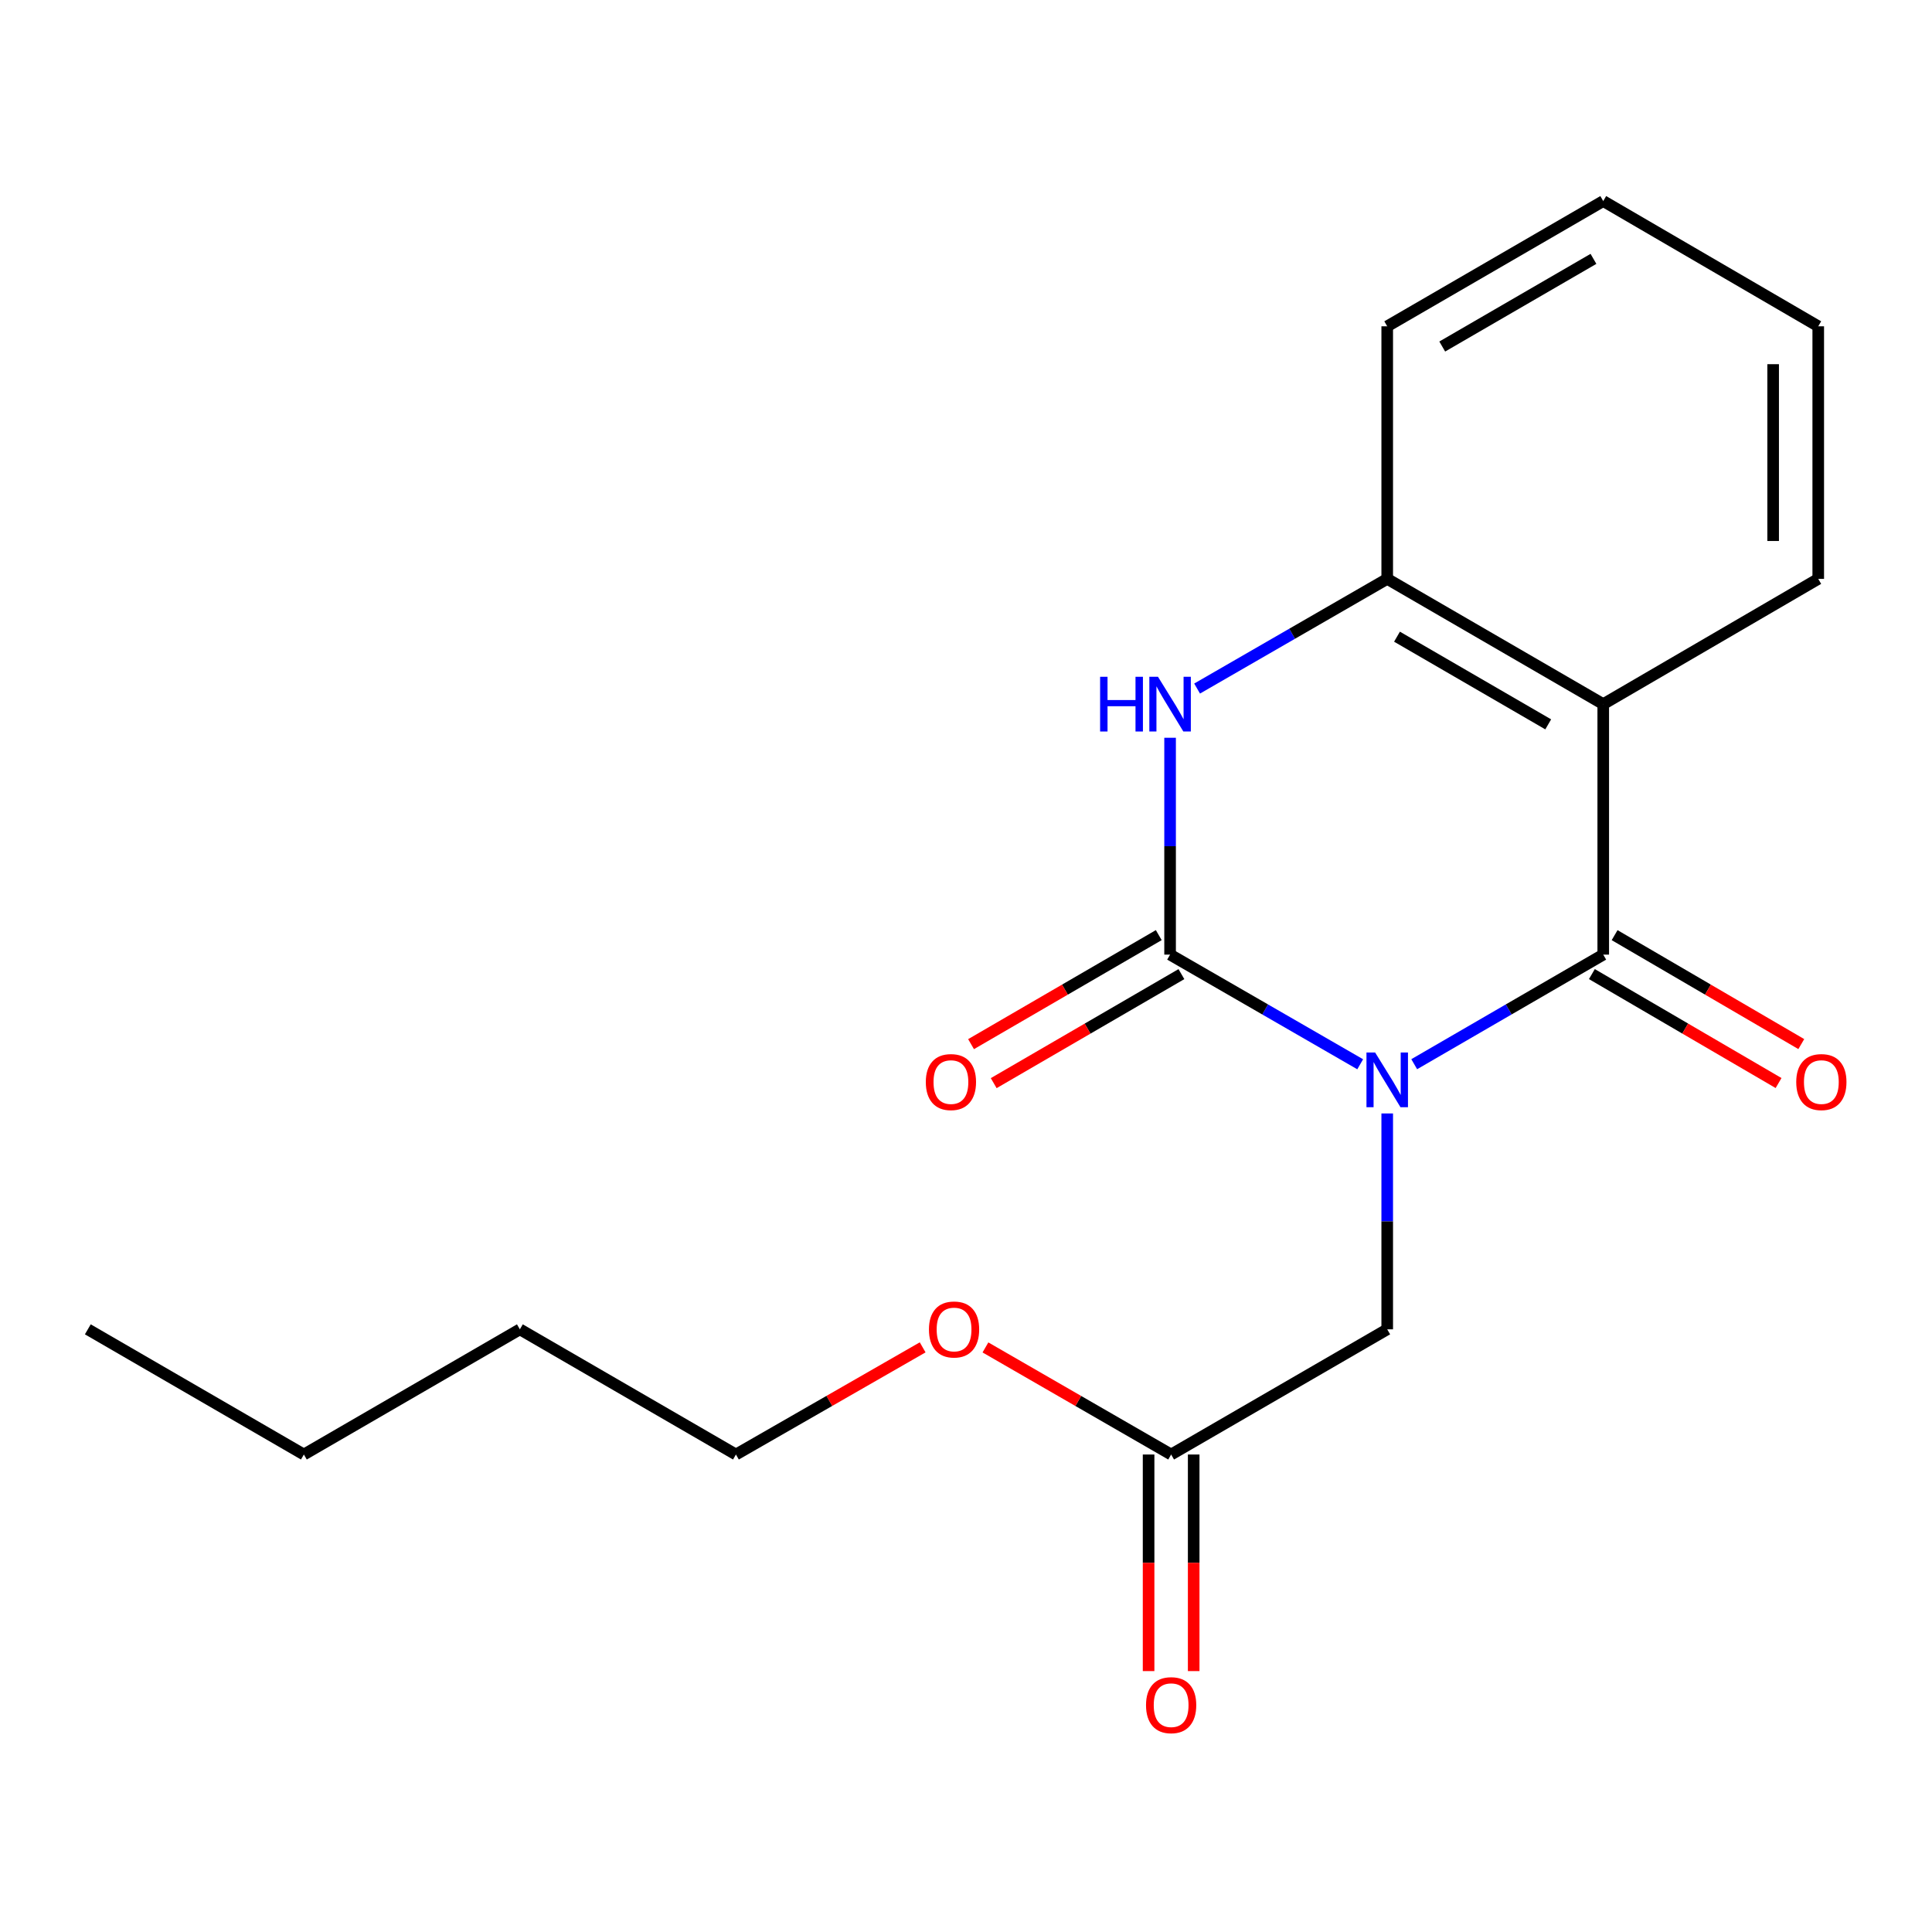 <?xml version='1.0' encoding='iso-8859-1'?>
<svg version='1.1' baseProfile='full'
              xmlns='http://www.w3.org/2000/svg'
                      xmlns:rdkit='http://www.rdkit.org/xml'
                      xmlns:xlink='http://www.w3.org/1999/xlink'
                  xml:space='preserve'
width='1000px' height='1000px' viewBox='0 0 1000 1000'>
<!-- END OF HEADER -->
<rect style='opacity:1.0;fill:#FFFFFF;stroke:none' width='1000' height='1000' x='0' y='0'> </rect>
<path class='bond-0' d='M 704.038,550.866 L 654.837,522.488' style='fill:none;fill-rule:evenodd;stroke:#0000FF;stroke-width:6px;stroke-linecap:butt;stroke-linejoin:miter;stroke-opacity:1' />
<path class='bond-0' d='M 654.837,522.488 L 605.635,494.109' style='fill:none;fill-rule:evenodd;stroke:#000000;stroke-width:6px;stroke-linecap:butt;stroke-linejoin:miter;stroke-opacity:1' />
<path class='bond-1' d='M 731.993,550.832 L 780.915,522.471' style='fill:none;fill-rule:evenodd;stroke:#0000FF;stroke-width:6px;stroke-linecap:butt;stroke-linejoin:miter;stroke-opacity:1' />
<path class='bond-1' d='M 780.915,522.471 L 829.837,494.109' style='fill:none;fill-rule:evenodd;stroke:#000000;stroke-width:6px;stroke-linecap:butt;stroke-linejoin:miter;stroke-opacity:1' />
<path class='bond-5' d='M 718.022,576.32 L 718.022,632.189' style='fill:none;fill-rule:evenodd;stroke:#0000FF;stroke-width:6px;stroke-linecap:butt;stroke-linejoin:miter;stroke-opacity:1' />
<path class='bond-5' d='M 718.022,632.189 L 718.022,688.059' style='fill:none;fill-rule:evenodd;stroke:#000000;stroke-width:6px;stroke-linecap:butt;stroke-linejoin:miter;stroke-opacity:1' />
<path class='bond-3' d='M 605.635,494.109 L 605.635,437.987' style='fill:none;fill-rule:evenodd;stroke:#000000;stroke-width:6px;stroke-linecap:butt;stroke-linejoin:miter;stroke-opacity:1' />
<path class='bond-3' d='M 605.635,437.987 L 605.635,381.865' style='fill:none;fill-rule:evenodd;stroke:#0000FF;stroke-width:6px;stroke-linecap:butt;stroke-linejoin:miter;stroke-opacity:1' />
<path class='bond-7' d='M 599.774,484.017 L 551.195,512.233' style='fill:none;fill-rule:evenodd;stroke:#000000;stroke-width:6px;stroke-linecap:butt;stroke-linejoin:miter;stroke-opacity:1' />
<path class='bond-7' d='M 551.195,512.233 L 502.617,540.448' style='fill:none;fill-rule:evenodd;stroke:#FF0000;stroke-width:6px;stroke-linecap:butt;stroke-linejoin:miter;stroke-opacity:1' />
<path class='bond-7' d='M 611.497,504.201 L 562.918,532.416' style='fill:none;fill-rule:evenodd;stroke:#000000;stroke-width:6px;stroke-linecap:butt;stroke-linejoin:miter;stroke-opacity:1' />
<path class='bond-7' d='M 562.918,532.416 L 514.34,560.631' style='fill:none;fill-rule:evenodd;stroke:#FF0000;stroke-width:6px;stroke-linecap:butt;stroke-linejoin:miter;stroke-opacity:1' />
<path class='bond-2' d='M 829.837,494.109 L 829.837,364.463' style='fill:none;fill-rule:evenodd;stroke:#000000;stroke-width:6px;stroke-linecap:butt;stroke-linejoin:miter;stroke-opacity:1' />
<path class='bond-8' d='M 823.955,504.188 L 872.267,532.384' style='fill:none;fill-rule:evenodd;stroke:#000000;stroke-width:6px;stroke-linecap:butt;stroke-linejoin:miter;stroke-opacity:1' />
<path class='bond-8' d='M 872.267,532.384 L 920.579,560.58' style='fill:none;fill-rule:evenodd;stroke:#FF0000;stroke-width:6px;stroke-linecap:butt;stroke-linejoin:miter;stroke-opacity:1' />
<path class='bond-8' d='M 835.72,484.03 L 884.032,512.225' style='fill:none;fill-rule:evenodd;stroke:#000000;stroke-width:6px;stroke-linecap:butt;stroke-linejoin:miter;stroke-opacity:1' />
<path class='bond-8' d='M 884.032,512.225 L 932.344,540.421' style='fill:none;fill-rule:evenodd;stroke:#FF0000;stroke-width:6px;stroke-linecap:butt;stroke-linejoin:miter;stroke-opacity:1' />
<path class='bond-4' d='M 829.837,364.463 L 718.022,299.628' style='fill:none;fill-rule:evenodd;stroke:#000000;stroke-width:6px;stroke-linecap:butt;stroke-linejoin:miter;stroke-opacity:1' />
<path class='bond-4' d='M 801.357,374.93 L 723.086,329.545' style='fill:none;fill-rule:evenodd;stroke:#000000;stroke-width:6px;stroke-linecap:butt;stroke-linejoin:miter;stroke-opacity:1' />
<path class='bond-10' d='M 829.837,364.463 L 941.121,299.628' style='fill:none;fill-rule:evenodd;stroke:#000000;stroke-width:6px;stroke-linecap:butt;stroke-linejoin:miter;stroke-opacity:1' />
<path class='bond-19' d='M 619.619,356.396 L 668.82,328.012' style='fill:none;fill-rule:evenodd;stroke:#0000FF;stroke-width:6px;stroke-linecap:butt;stroke-linejoin:miter;stroke-opacity:1' />
<path class='bond-19' d='M 668.82,328.012 L 718.022,299.628' style='fill:none;fill-rule:evenodd;stroke:#000000;stroke-width:6px;stroke-linecap:butt;stroke-linejoin:miter;stroke-opacity:1' />
<path class='bond-12' d='M 718.022,299.628 L 718.022,168.893' style='fill:none;fill-rule:evenodd;stroke:#000000;stroke-width:6px;stroke-linecap:butt;stroke-linejoin:miter;stroke-opacity:1' />
<path class='bond-6' d='M 718.022,688.059 L 606.18,752.855' style='fill:none;fill-rule:evenodd;stroke:#000000;stroke-width:6px;stroke-linecap:butt;stroke-linejoin:miter;stroke-opacity:1' />
<path class='bond-9' d='M 594.509,752.855 L 594.509,808.904' style='fill:none;fill-rule:evenodd;stroke:#000000;stroke-width:6px;stroke-linecap:butt;stroke-linejoin:miter;stroke-opacity:1' />
<path class='bond-9' d='M 594.509,808.904 L 594.509,864.952' style='fill:none;fill-rule:evenodd;stroke:#FF0000;stroke-width:6px;stroke-linecap:butt;stroke-linejoin:miter;stroke-opacity:1' />
<path class='bond-9' d='M 617.85,752.855 L 617.85,808.904' style='fill:none;fill-rule:evenodd;stroke:#000000;stroke-width:6px;stroke-linecap:butt;stroke-linejoin:miter;stroke-opacity:1' />
<path class='bond-9' d='M 617.85,808.904 L 617.85,864.952' style='fill:none;fill-rule:evenodd;stroke:#FF0000;stroke-width:6px;stroke-linecap:butt;stroke-linejoin:miter;stroke-opacity:1' />
<path class='bond-11' d='M 606.18,752.855 L 558.121,725.14' style='fill:none;fill-rule:evenodd;stroke:#000000;stroke-width:6px;stroke-linecap:butt;stroke-linejoin:miter;stroke-opacity:1' />
<path class='bond-11' d='M 558.121,725.14 L 510.062,697.426' style='fill:none;fill-rule:evenodd;stroke:#FF0000;stroke-width:6px;stroke-linecap:butt;stroke-linejoin:miter;stroke-opacity:1' />
<path class='bond-15' d='M 941.121,299.628 L 941.121,168.893' style='fill:none;fill-rule:evenodd;stroke:#000000;stroke-width:6px;stroke-linecap:butt;stroke-linejoin:miter;stroke-opacity:1' />
<path class='bond-15' d='M 917.78,280.017 L 917.78,188.503' style='fill:none;fill-rule:evenodd;stroke:#000000;stroke-width:6px;stroke-linecap:butt;stroke-linejoin:miter;stroke-opacity:1' />
<path class='bond-13' d='M 477.565,697.387 L 429.24,725.121' style='fill:none;fill-rule:evenodd;stroke:#FF0000;stroke-width:6px;stroke-linecap:butt;stroke-linejoin:miter;stroke-opacity:1' />
<path class='bond-13' d='M 429.24,725.121 L 380.915,752.855' style='fill:none;fill-rule:evenodd;stroke:#000000;stroke-width:6px;stroke-linecap:butt;stroke-linejoin:miter;stroke-opacity:1' />
<path class='bond-20' d='M 718.022,168.893 L 829.837,104.07' style='fill:none;fill-rule:evenodd;stroke:#000000;stroke-width:6px;stroke-linecap:butt;stroke-linejoin:miter;stroke-opacity:1' />
<path class='bond-20' d='M 746.5,179.362 L 824.771,133.987' style='fill:none;fill-rule:evenodd;stroke:#000000;stroke-width:6px;stroke-linecap:butt;stroke-linejoin:miter;stroke-opacity:1' />
<path class='bond-14' d='M 380.915,752.855 L 269.086,688.059' style='fill:none;fill-rule:evenodd;stroke:#000000;stroke-width:6px;stroke-linecap:butt;stroke-linejoin:miter;stroke-opacity:1' />
<path class='bond-16' d='M 269.086,688.059 L 157.283,752.855' style='fill:none;fill-rule:evenodd;stroke:#000000;stroke-width:6px;stroke-linecap:butt;stroke-linejoin:miter;stroke-opacity:1' />
<path class='bond-17' d='M 941.121,168.893 L 829.837,104.07' style='fill:none;fill-rule:evenodd;stroke:#000000;stroke-width:6px;stroke-linecap:butt;stroke-linejoin:miter;stroke-opacity:1' />
<path class='bond-18' d='M 157.283,752.855 L 45.455,688.059' style='fill:none;fill-rule:evenodd;stroke:#000000;stroke-width:6px;stroke-linecap:butt;stroke-linejoin:miter;stroke-opacity:1' />
<path  class='atom-0' d='M 711.762 544.772
L 721.042 559.772
Q 721.962 561.252, 723.442 563.932
Q 724.922 566.612, 725.002 566.772
L 725.002 544.772
L 728.762 544.772
L 728.762 573.092
L 724.882 573.092
L 714.922 556.692
Q 713.762 554.772, 712.522 552.572
Q 711.322 550.372, 710.962 549.692
L 710.962 573.092
L 707.282 573.092
L 707.282 544.772
L 711.762 544.772
' fill='#0000FF'/>
<path  class='atom-4' d='M 569.415 350.303
L 573.255 350.303
L 573.255 362.343
L 587.735 362.343
L 587.735 350.303
L 591.575 350.303
L 591.575 378.623
L 587.735 378.623
L 587.735 365.543
L 573.255 365.543
L 573.255 378.623
L 569.415 378.623
L 569.415 350.303
' fill='#0000FF'/>
<path  class='atom-4' d='M 599.375 350.303
L 608.655 365.303
Q 609.575 366.783, 611.055 369.463
Q 612.535 372.143, 612.615 372.303
L 612.615 350.303
L 616.375 350.303
L 616.375 378.623
L 612.495 378.623
L 602.535 362.223
Q 601.375 360.303, 600.135 358.103
Q 598.935 355.903, 598.575 355.223
L 598.575 378.623
L 594.895 378.623
L 594.895 350.303
L 599.375 350.303
' fill='#0000FF'/>
<path  class='atom-8' d='M 479.199 560.075
Q 479.199 553.275, 482.559 549.475
Q 485.919 545.675, 492.199 545.675
Q 498.479 545.675, 501.839 549.475
Q 505.199 553.275, 505.199 560.075
Q 505.199 566.955, 501.799 570.875
Q 498.399 574.755, 492.199 574.755
Q 485.959 574.755, 482.559 570.875
Q 479.199 566.995, 479.199 560.075
M 492.199 571.555
Q 496.519 571.555, 498.839 568.675
Q 501.199 565.755, 501.199 560.075
Q 501.199 554.515, 498.839 551.715
Q 496.519 548.875, 492.199 548.875
Q 487.879 548.875, 485.519 551.675
Q 483.199 554.475, 483.199 560.075
Q 483.199 565.795, 485.519 568.675
Q 487.879 571.555, 492.199 571.555
' fill='#FF0000'/>
<path  class='atom-9' d='M 929.729 560.075
Q 929.729 553.275, 933.089 549.475
Q 936.449 545.675, 942.729 545.675
Q 949.009 545.675, 952.369 549.475
Q 955.729 553.275, 955.729 560.075
Q 955.729 566.955, 952.329 570.875
Q 948.929 574.755, 942.729 574.755
Q 936.489 574.755, 933.089 570.875
Q 929.729 566.995, 929.729 560.075
M 942.729 571.555
Q 947.049 571.555, 949.369 568.675
Q 951.729 565.755, 951.729 560.075
Q 951.729 554.515, 949.369 551.715
Q 947.049 548.875, 942.729 548.875
Q 938.409 548.875, 936.049 551.675
Q 933.729 554.475, 933.729 560.075
Q 933.729 565.795, 936.049 568.675
Q 938.409 571.555, 942.729 571.555
' fill='#FF0000'/>
<path  class='atom-10' d='M 593.18 882.594
Q 593.18 875.794, 596.54 871.994
Q 599.9 868.194, 606.18 868.194
Q 612.46 868.194, 615.82 871.994
Q 619.18 875.794, 619.18 882.594
Q 619.18 889.474, 615.78 893.394
Q 612.38 897.274, 606.18 897.274
Q 599.94 897.274, 596.54 893.394
Q 593.18 889.514, 593.18 882.594
M 606.18 894.074
Q 610.5 894.074, 612.82 891.194
Q 615.18 888.274, 615.18 882.594
Q 615.18 877.034, 612.82 874.234
Q 610.5 871.394, 606.18 871.394
Q 601.86 871.394, 599.5 874.194
Q 597.18 876.994, 597.18 882.594
Q 597.18 888.314, 599.5 891.194
Q 601.86 894.074, 606.18 894.074
' fill='#FF0000'/>
<path  class='atom-12' d='M 480.82 688.139
Q 480.82 681.339, 484.18 677.539
Q 487.54 673.739, 493.82 673.739
Q 500.1 673.739, 503.46 677.539
Q 506.82 681.339, 506.82 688.139
Q 506.82 695.019, 503.42 698.939
Q 500.02 702.819, 493.82 702.819
Q 487.58 702.819, 484.18 698.939
Q 480.82 695.059, 480.82 688.139
M 493.82 699.619
Q 498.14 699.619, 500.46 696.739
Q 502.82 693.819, 502.82 688.139
Q 502.82 682.579, 500.46 679.779
Q 498.14 676.939, 493.82 676.939
Q 489.5 676.939, 487.14 679.739
Q 484.82 682.539, 484.82 688.139
Q 484.82 693.859, 487.14 696.739
Q 489.5 699.619, 493.82 699.619
' fill='#FF0000'/>
</svg>
